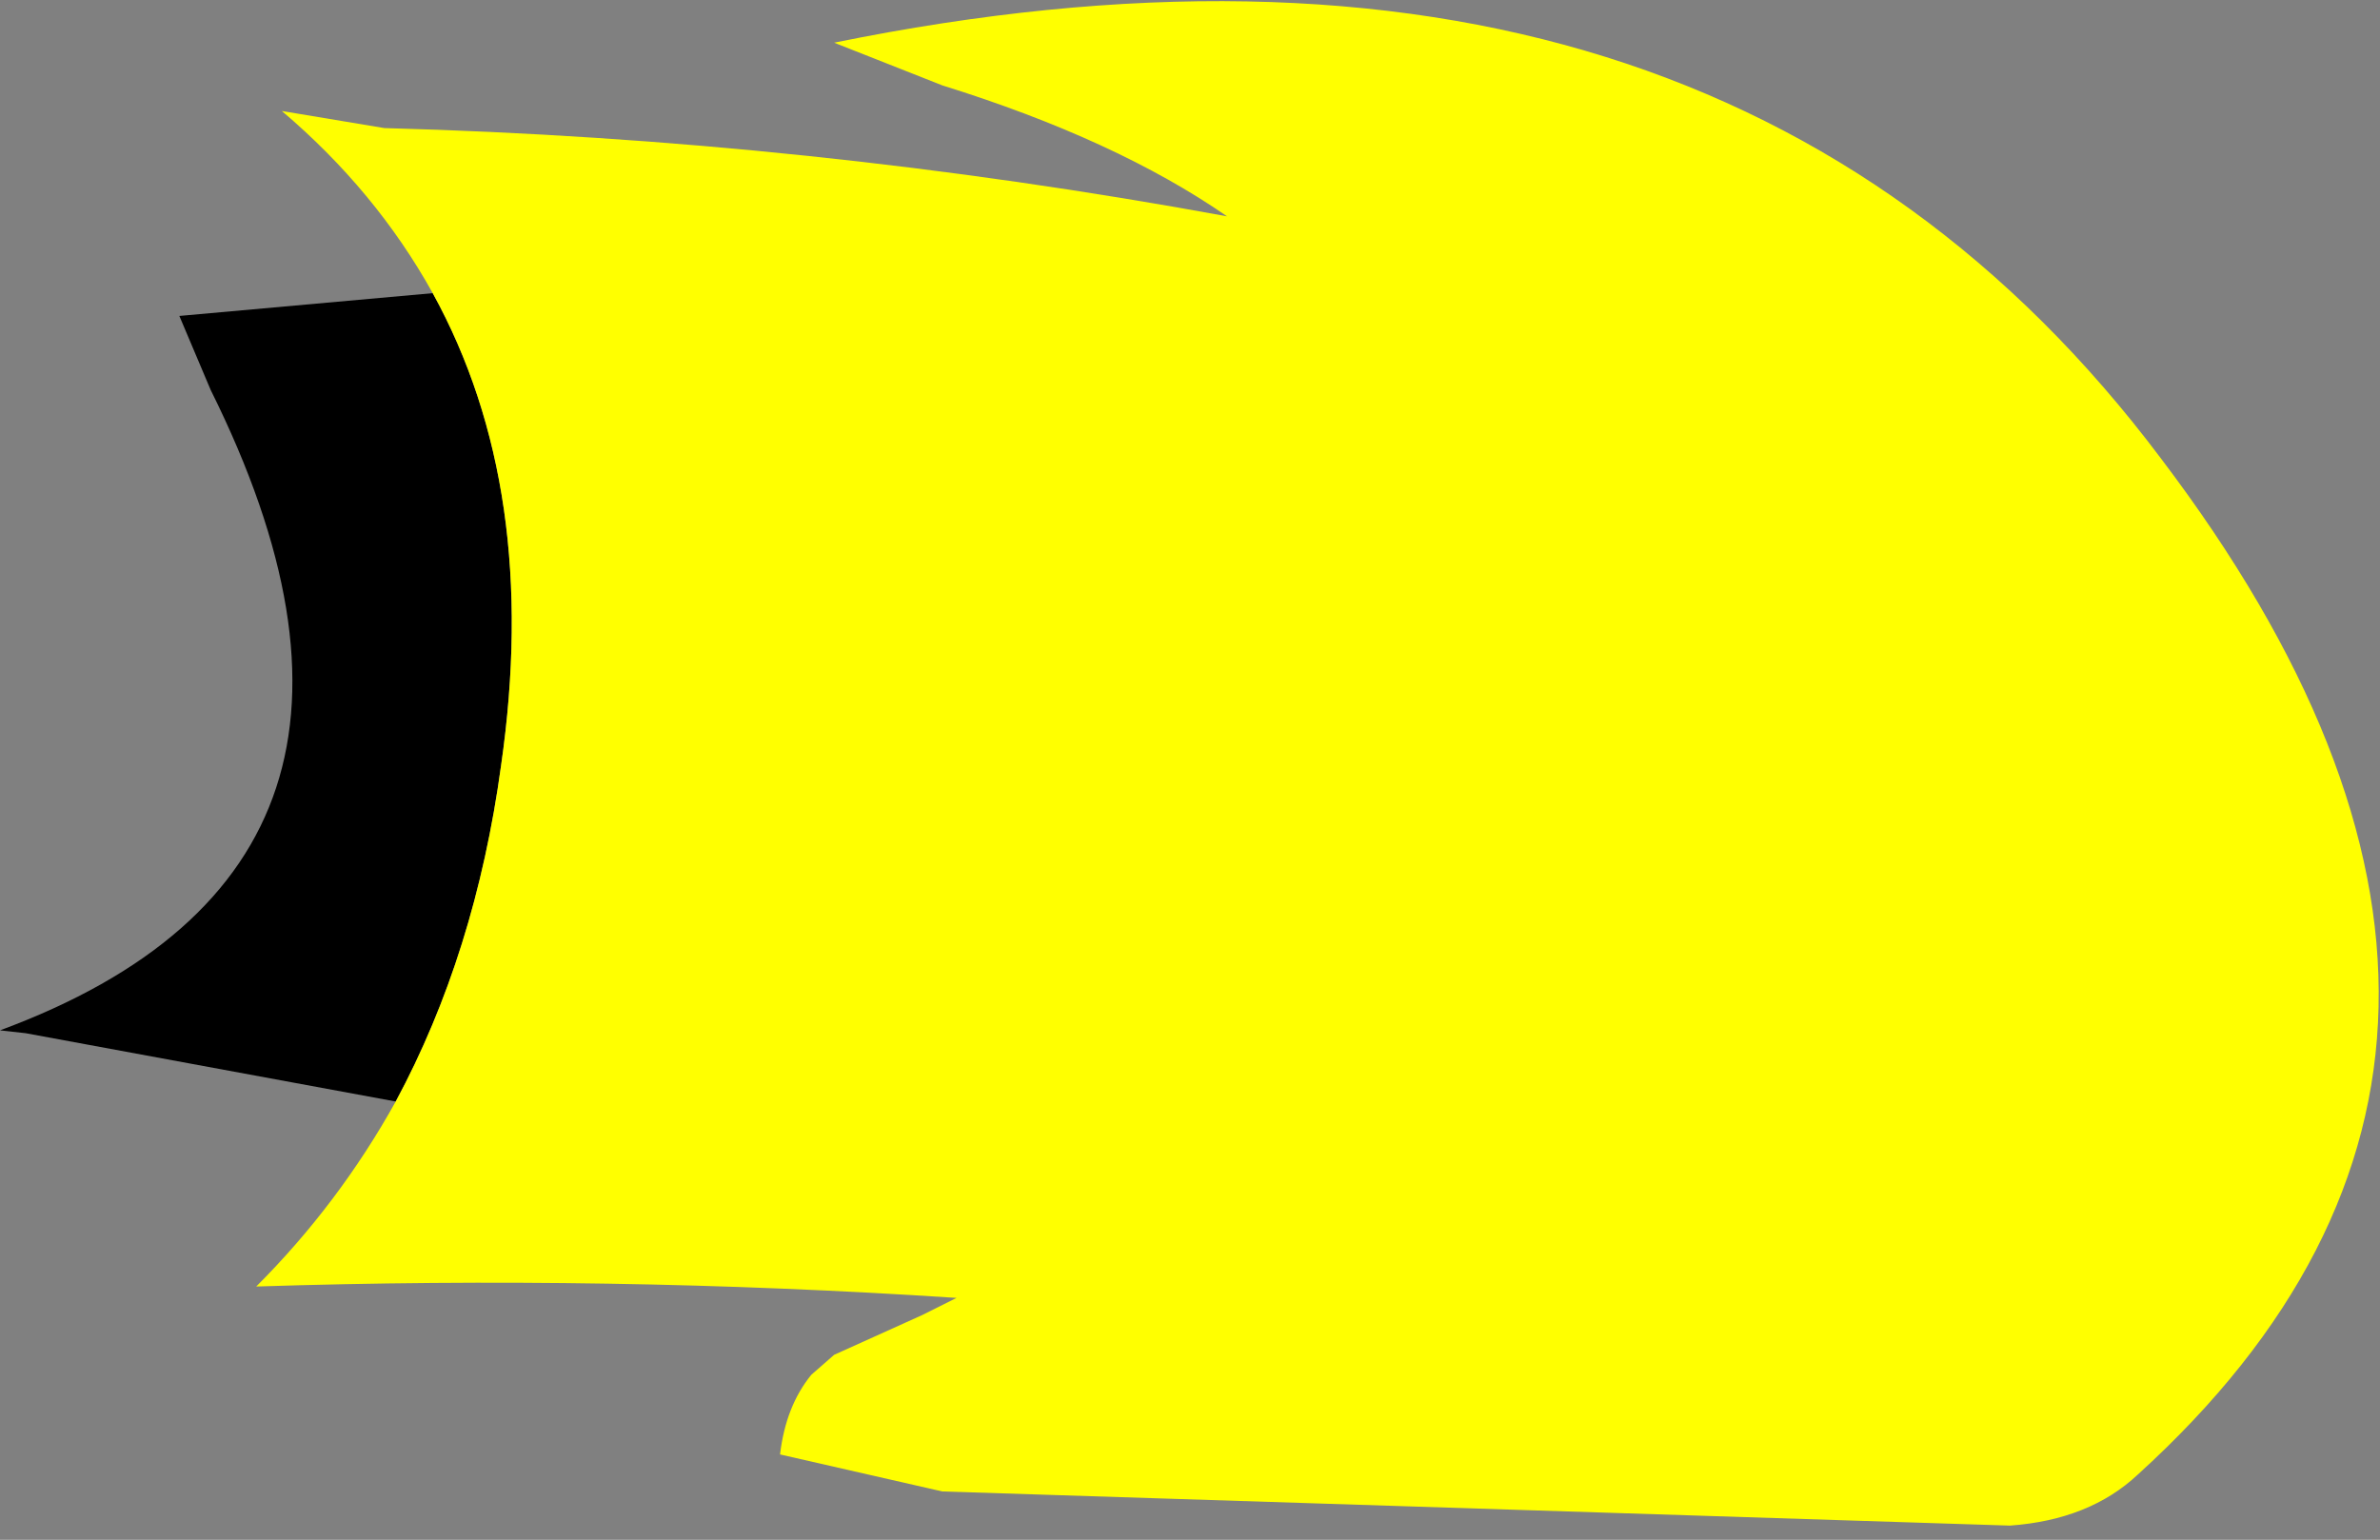 <?xml version="1.0" encoding="UTF-8" standalone="no"?>
<svg xmlns:xlink="http://www.w3.org/1999/xlink" height="27.05px" width="41.8px" xmlns="http://www.w3.org/2000/svg">
  <rect width="100%" height="100%" fill="#808080" stroke="none"/>
  <g transform="matrix(1.0, 0.0, 0.0, 1.0, -346.95, -225.5)">
    <path d="M353.9 244.85 L347.4 243.65 346.95 243.6 Q354.8 240.7 350.65 232.35 L350.1 231.05 354.55 230.65 Q356.45 234.1 355.75 238.95 355.3 242.25 353.9 244.85" fill="#000000" fill-rule="evenodd" stroke="none"/>
    <path d="M354.55 230.65 Q353.55 228.85 351.9 227.45 L353.7 227.75 Q361.15 227.95 368.5 229.3 366.55 227.95 363.5 227.0 L361.6 226.25 Q377.05 223.1 384.9 233.55 392.75 243.9 384.5 251.4 383.65 252.2 382.25 252.3 L363.5 251.7 360.65 251.05 Q360.75 250.2 361.2 249.65 L361.6 249.3 363.15 248.6 363.75 248.3 Q357.65 247.9 351.45 248.1 352.9 246.65 353.9 244.85 355.3 242.25 355.75 238.95 356.45 234.1 354.55 230.65" fill="#ffff00" fill-rule="evenodd" stroke="none"/>
  </g>
</svg>
